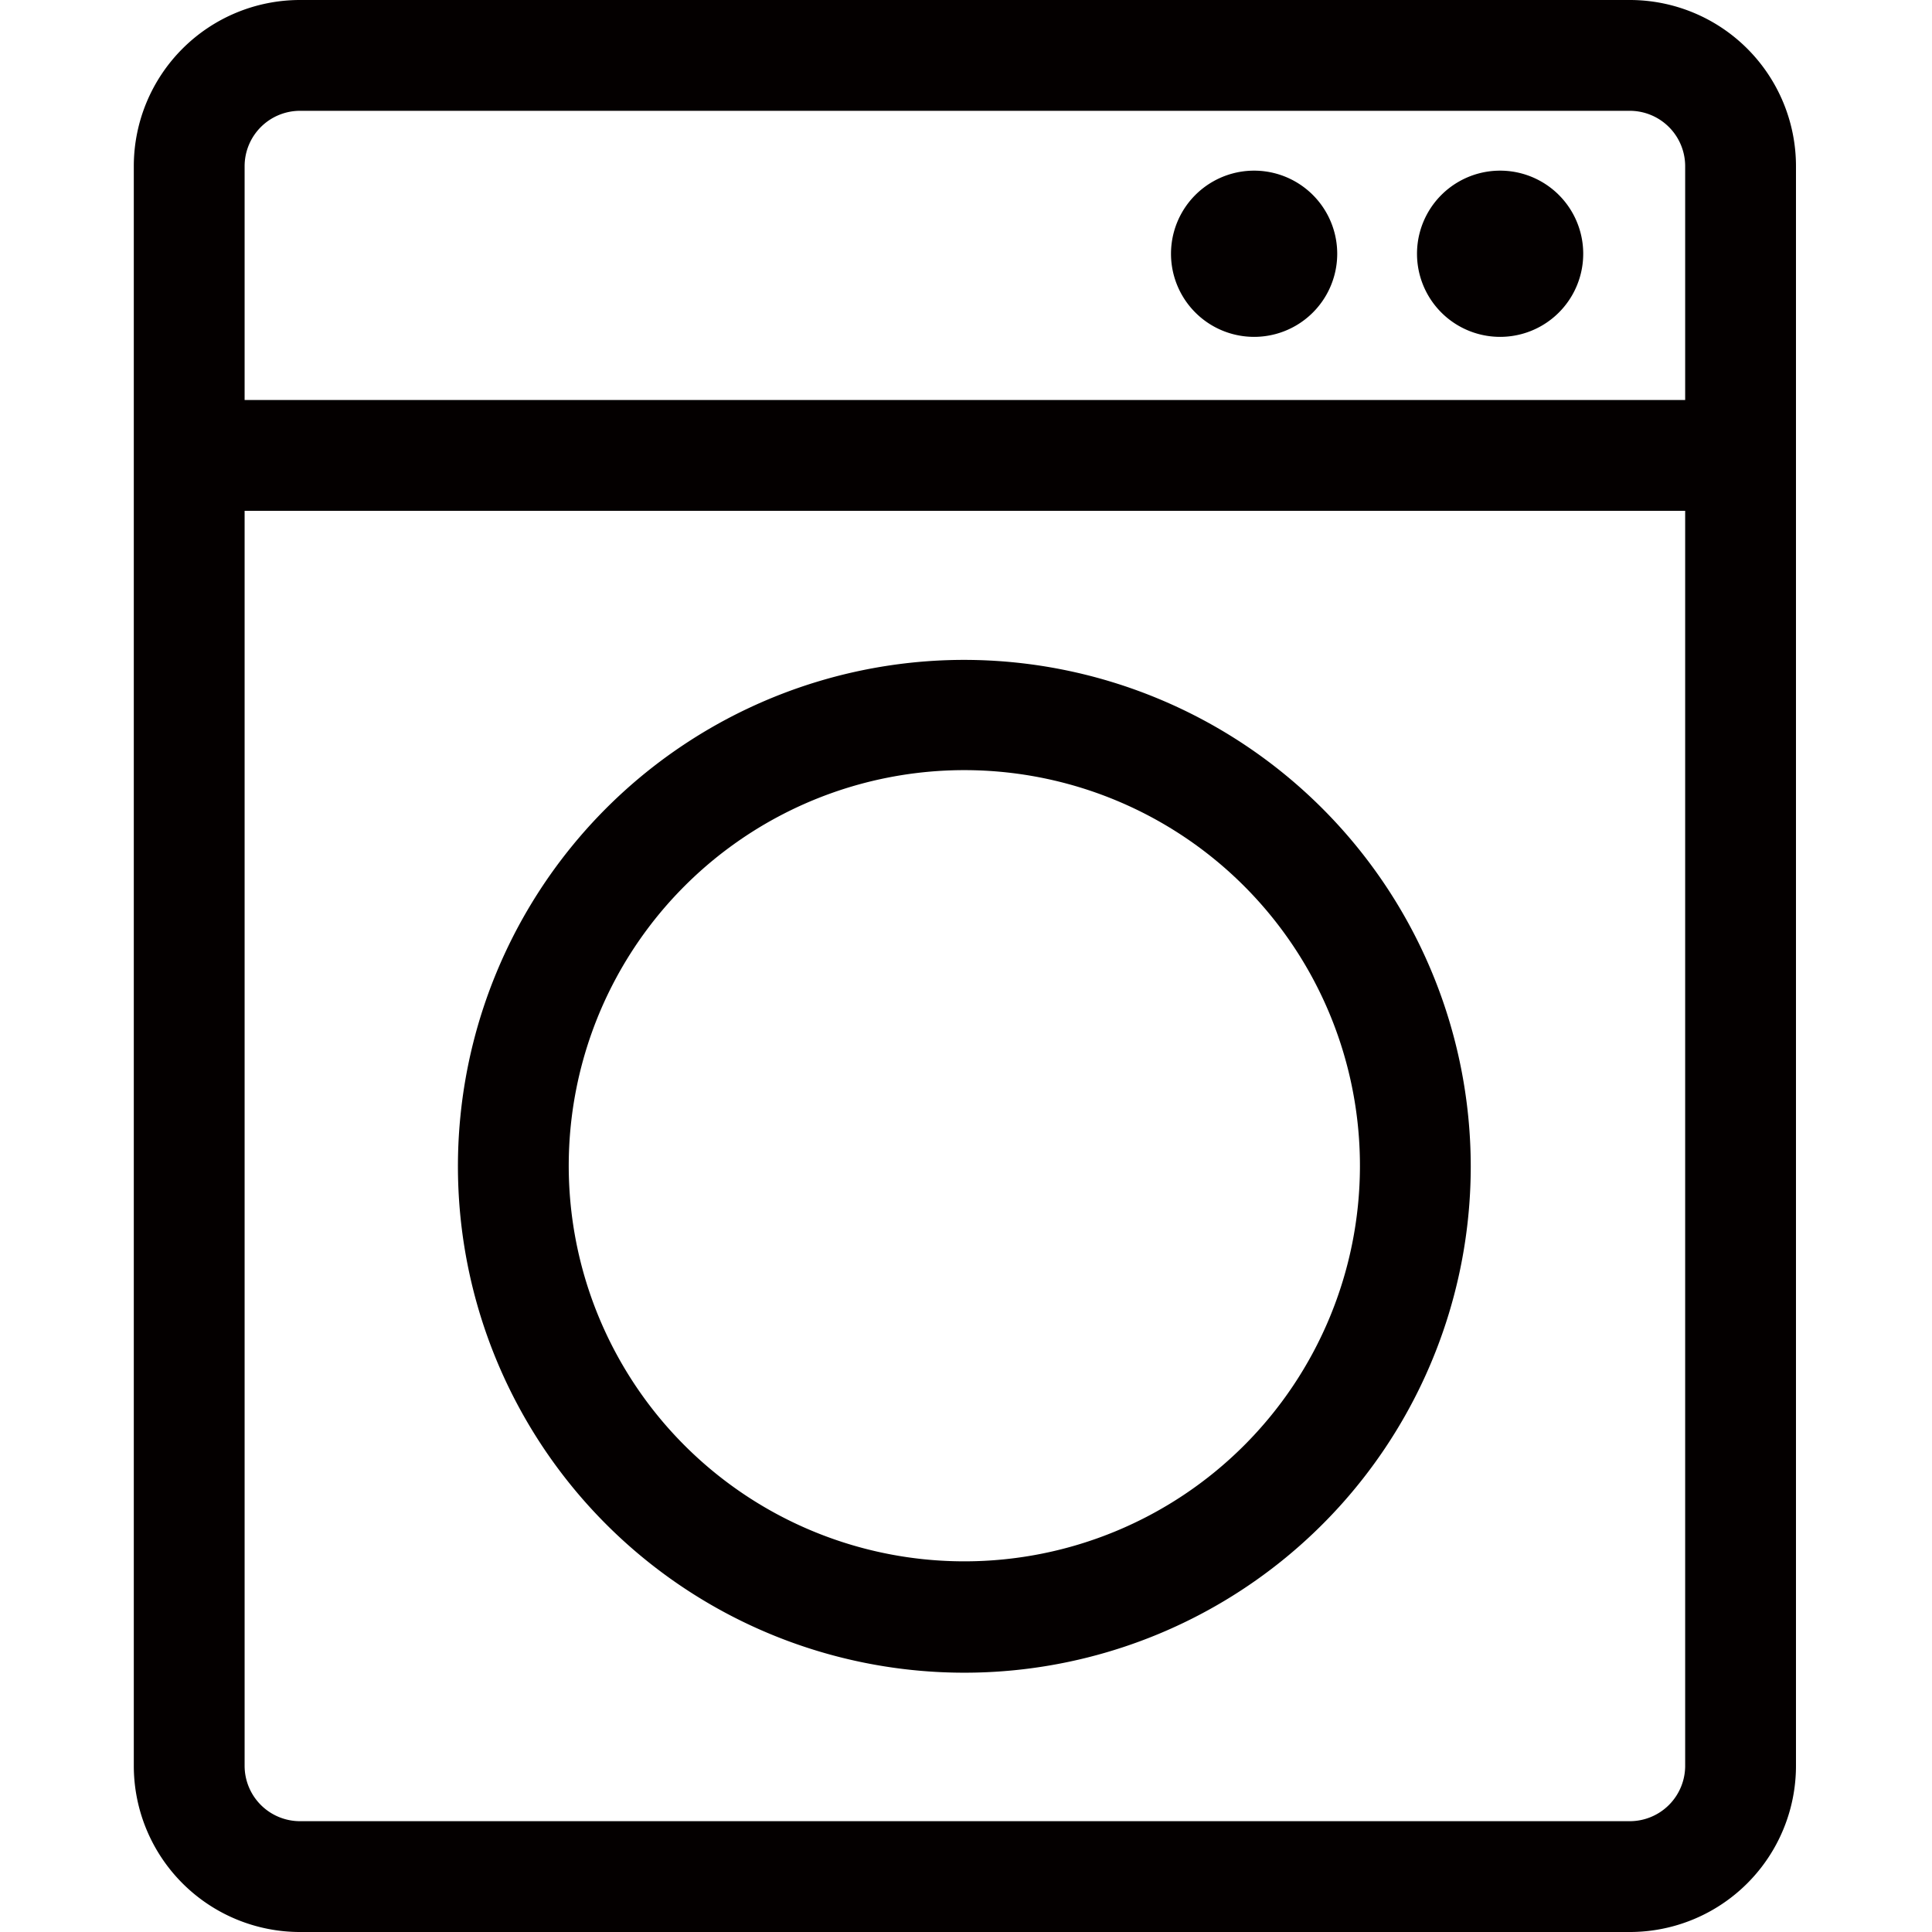 <?xml version="1.0" standalone="no"?><!DOCTYPE svg PUBLIC "-//W3C//DTD SVG 1.1//EN" "http://www.w3.org/Graphics/SVG/1.1/DTD/svg11.dtd"><svg t="1720707944214" class="icon" viewBox="0 0 1024 1024" version="1.1" xmlns="http://www.w3.org/2000/svg" p-id="22833" xmlns:xlink="http://www.w3.org/1999/xlink" width="200" height="200"><path d="M863.807 0H159.018a88.099 88.099 0 0 0-88.099 88.099v847.803a88.099 88.099 0 0 0 88.099 88.099h704.789a88.099 88.099 0 0 0 88.099-88.099V88.099a88.099 88.099 0 0 0-88.099-88.099zM159.018 58.732h704.789a29.366 29.366 0 0 1 29.366 29.366v123.925H129.652V88.099a29.366 29.366 0 0 1 29.366-29.366z m704.789 906.535H159.018a29.366 29.366 0 0 1-29.366-29.366V270.757h763.522v665.145a29.366 29.366 0 0 1-29.366 29.366z" fill="#040000" p-id="22834"></path><path d="M795.09 134.497m-44.049 0a44.049 44.049 0 1 0 88.099 0 44.049 44.049 0 1 0-88.099 0Z" fill="#040000" p-id="22835"></path><path d="M664.704 134.497m-44.049 0a44.049 44.049 0 1 0 88.099 0 44.049 44.049 0 1 0-88.099 0Z" fill="#040000" p-id="22836"></path><path d="M511.413 349.752a268.407 268.407 0 1 0 268.114 268.407A268.701 268.701 0 0 0 511.413 349.752z m0 477.788a209.675 209.675 0 1 1 209.381-209.381A209.675 209.675 0 0 1 511.413 827.54z" fill="#040000" p-id="22837"></path></svg>